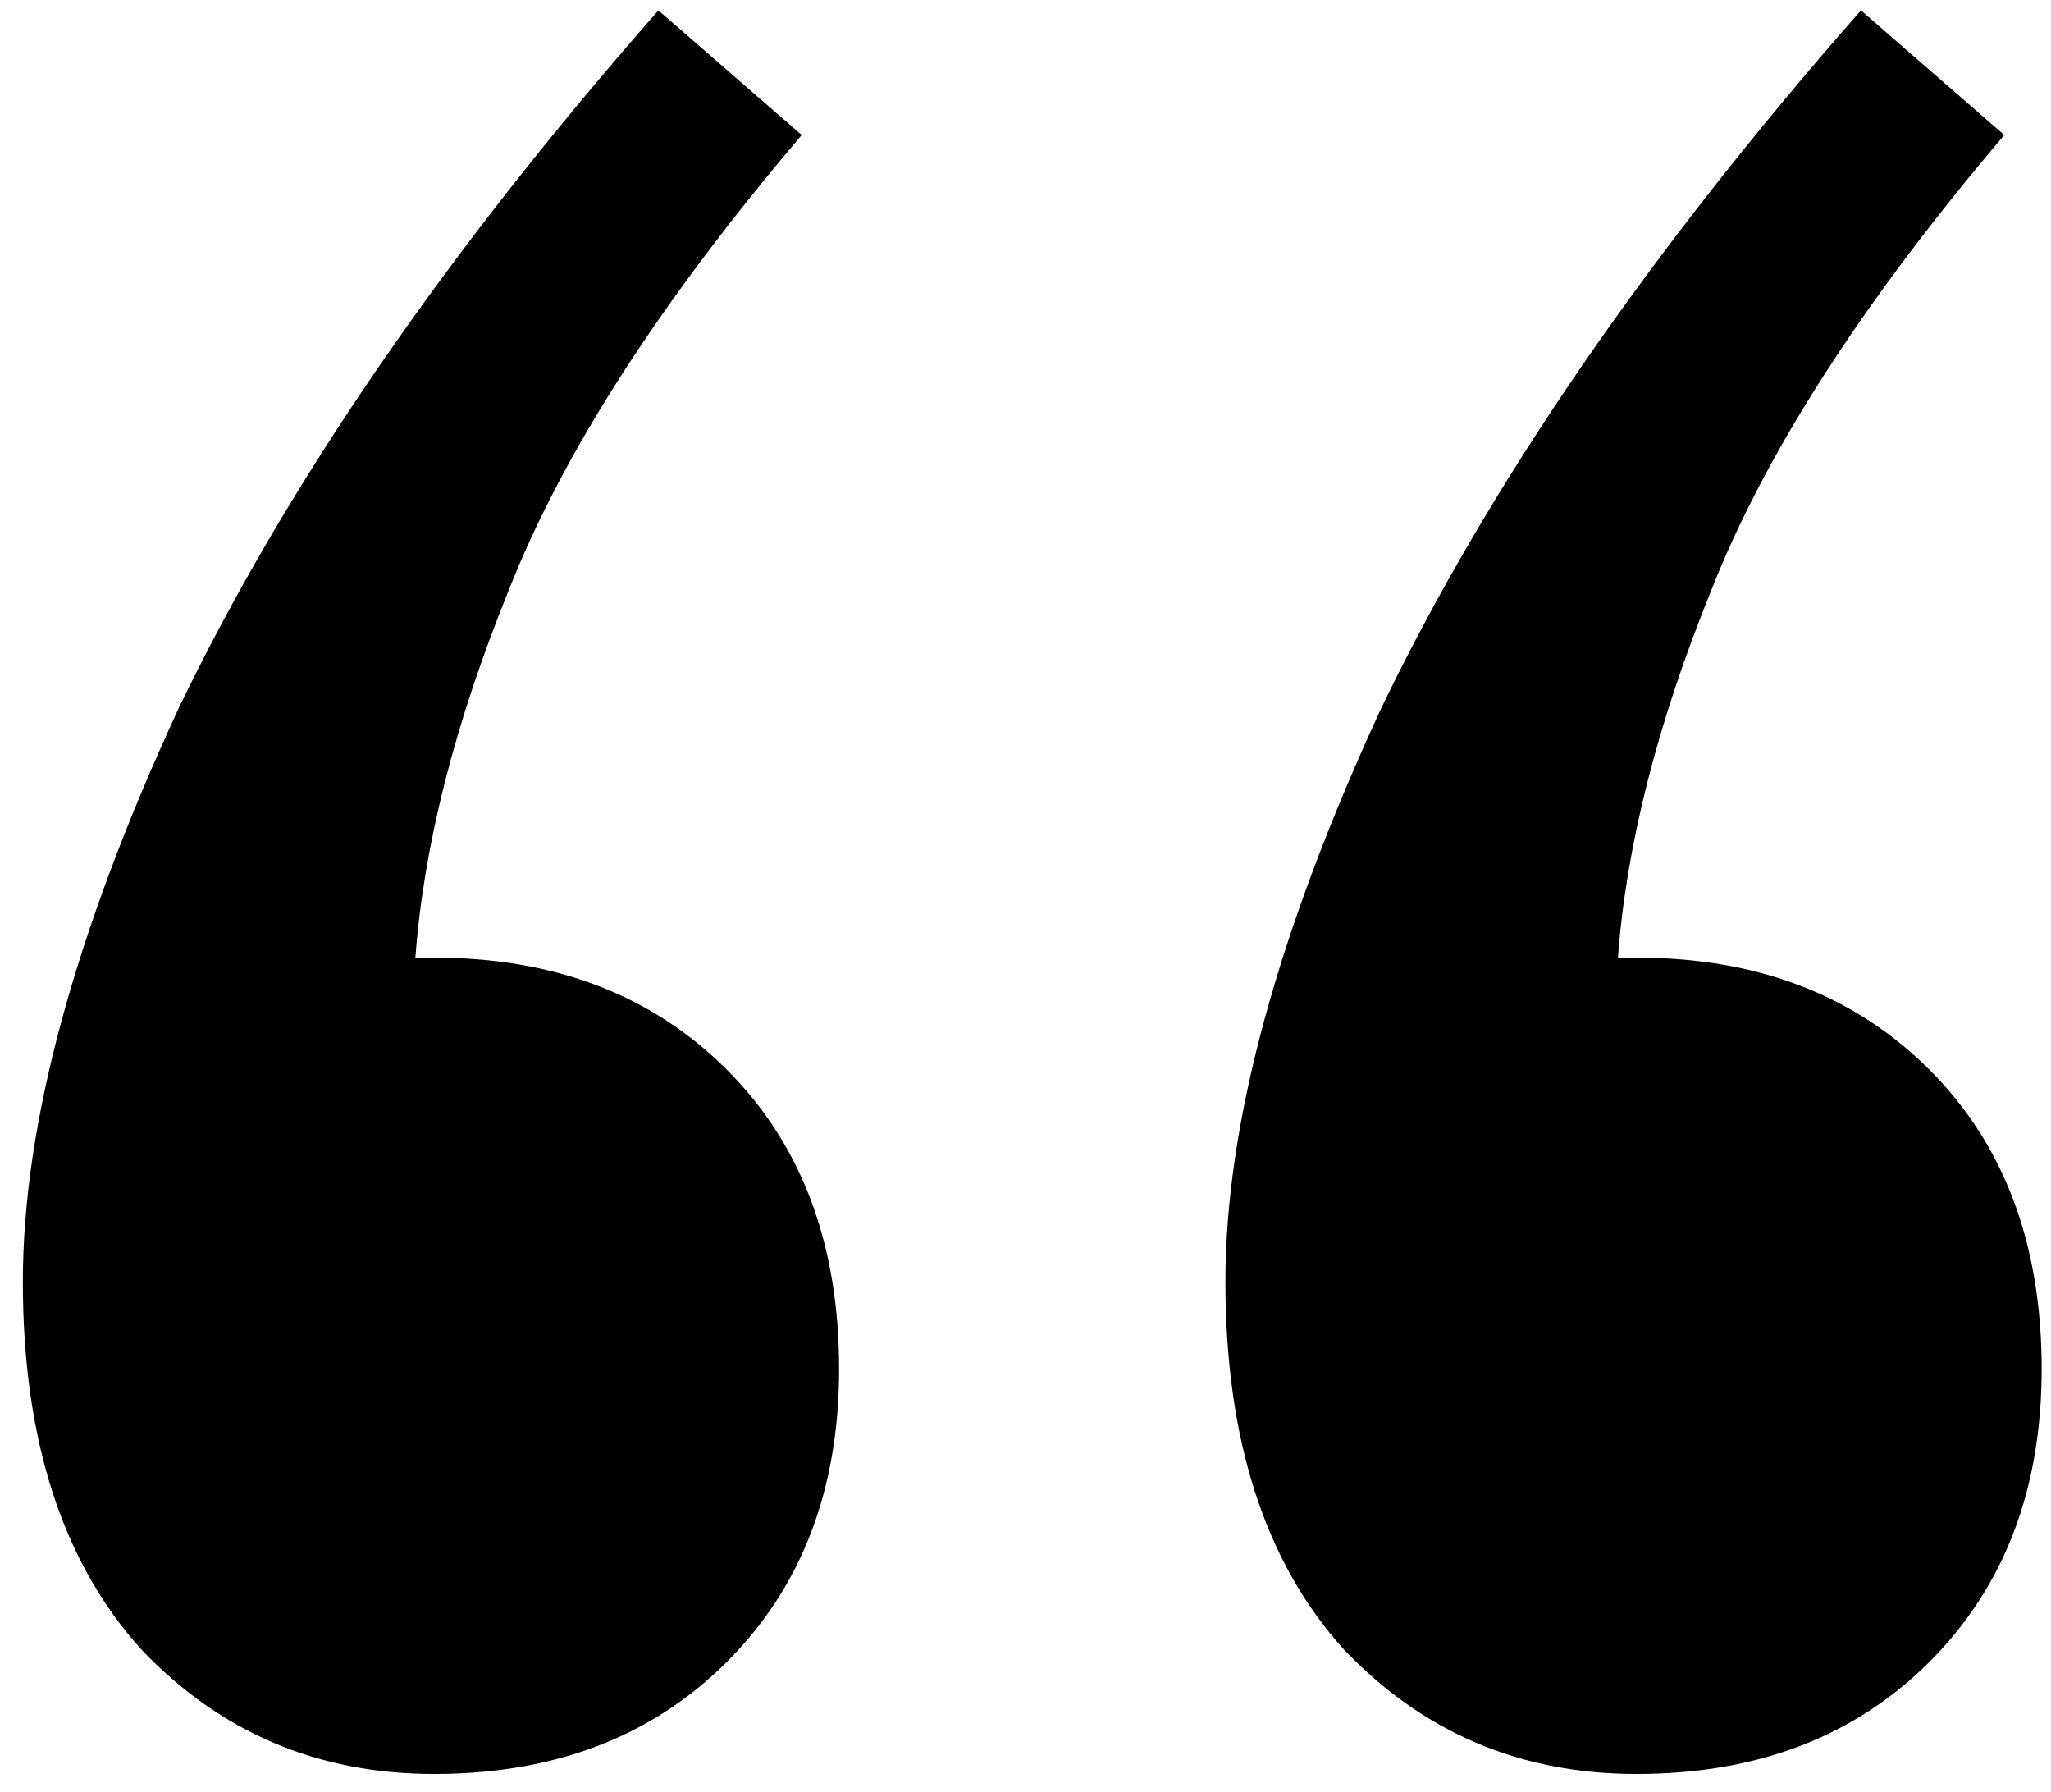 <svg width="79" height="69" viewBox="0 0 79 69" fill="none" xmlns="http://www.w3.org/2000/svg">
<path d="M78.64 52.72C78.64 57.36 77.2 61.12 74.32 64C71.44 66.88 67.68 68.32 63.04 68.32C58.56 68.32 54.8 66.72 51.76 63.52C48.72 60.16 47.2 55.44 47.2 49.36C47.2 43.28 49.2 35.92 53.2 27.28C57.36 18.64 63.52 9.68 71.68 0.4L77.2 5.2C71.76 11.6 68 17.44 65.92 22.72C63.84 27.84 62.64 32.56 62.32 36.88H63.04C67.68 36.88 71.44 38.32 74.32 41.2C77.2 44.08 78.64 47.92 78.64 52.72ZM32.32 52.72C32.32 57.36 30.88 61.12 28 64C25.12 66.88 21.36 68.32 16.72 68.32C12.24 68.32 8.48 66.72 5.44 63.52C2.4 60.16 0.88 55.44 0.88 49.36C0.88 43.28 2.88 35.92 6.88 27.28C11.04 18.64 17.2 9.68 25.36 0.4L30.88 5.2C25.44 11.6 21.68 17.44 19.6 22.72C17.52 27.84 16.32 32.56 16 36.88H16.72C21.36 36.88 25.12 38.32 28 41.2C30.88 44.08 32.32 47.92 32.32 52.72Z" fill="black"/>
</svg>
